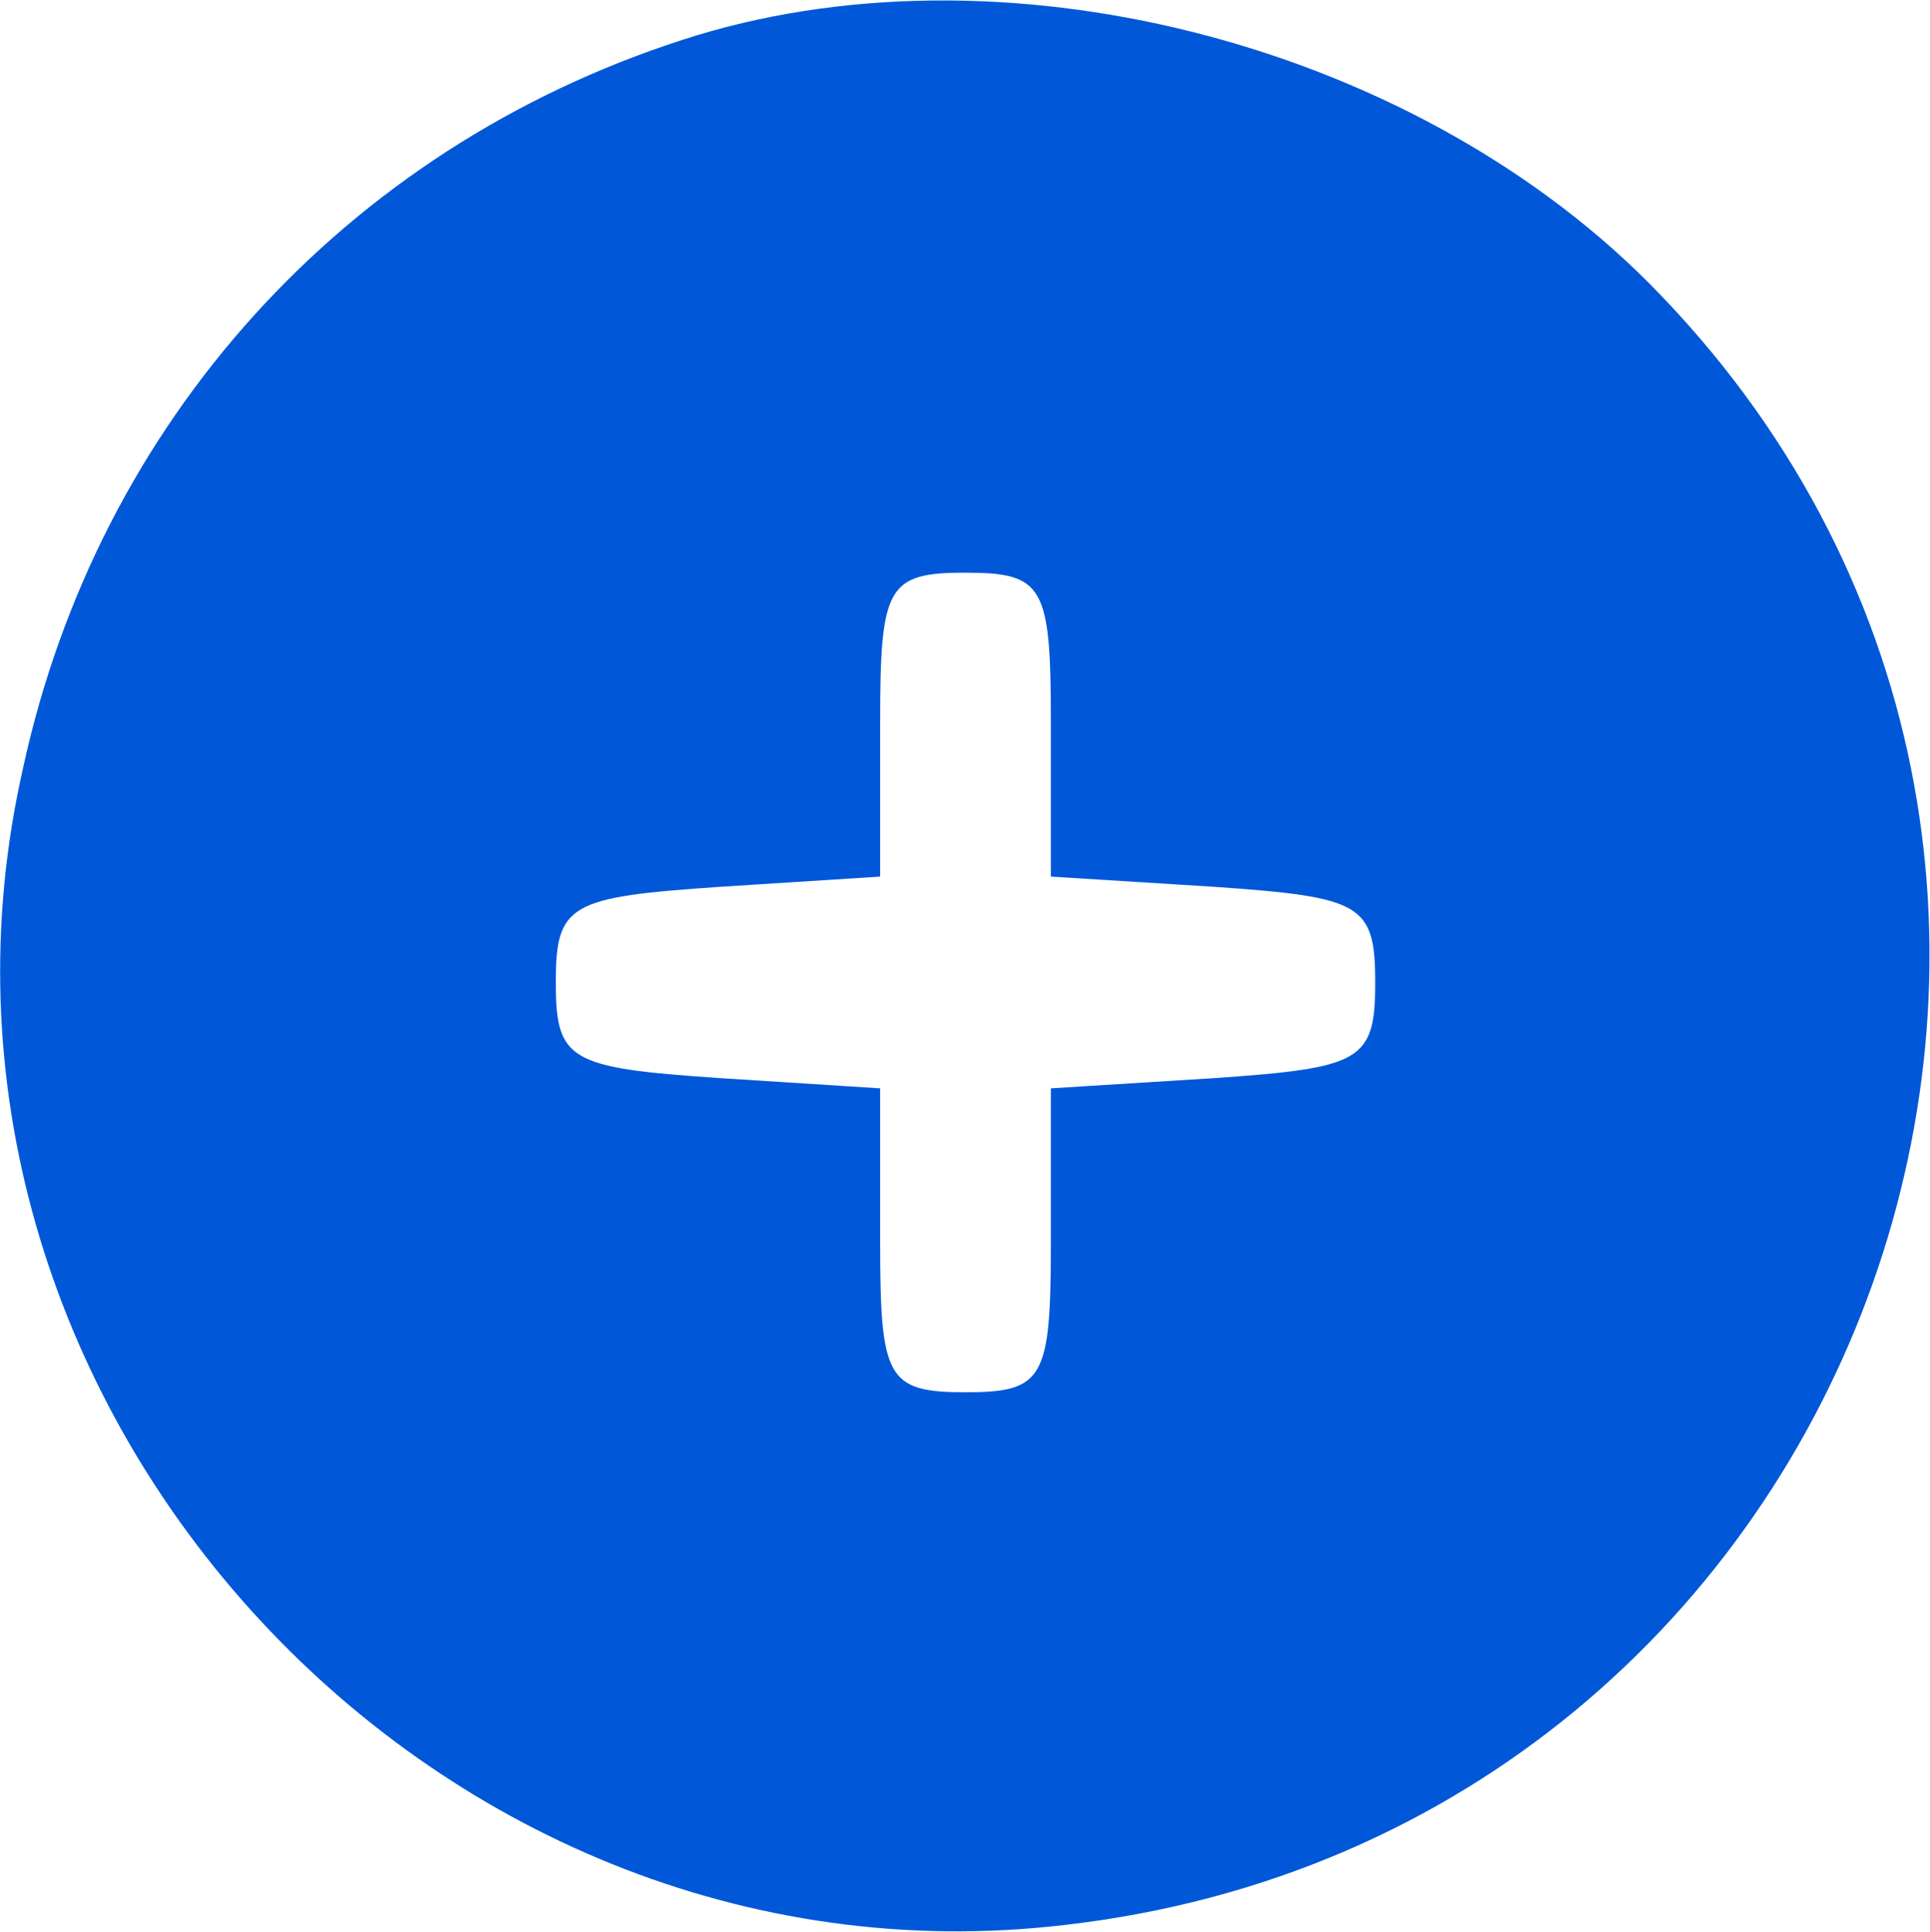 <svg xmlns="http://www.w3.org/2000/svg" preserveAspectRatio="xMidYMid meet" viewBox="0.22 0.23 56.53 56.57"><g transform="translate(0,67) scale(0.1,-0.1)" fill="#0058d9" stroke="none"><path d="M202 656 c-99 -32 -171 -112 -193 -213 -42 -184 118 -361 305 -339 236 27 338 313 171 481 -71 71 -191 101 -283 71z m108 -200 l0 -45 48 -3 c43 -3 47 -5 47 -28 0 -23 -4 -25 -47 -28 l-48 -3 0 -45 c0 -40 -2 -44 -25 -44 -23 0 -25 4 -25 44 l0 45 -47 3 c-44 3 -48 5 -48 28 0 23 4 25 48 28 l47 3 0 45 c0 40 2 44 25 44 23 0 25 -4 25 -44z" fill="#0058d9"></path></g></svg>